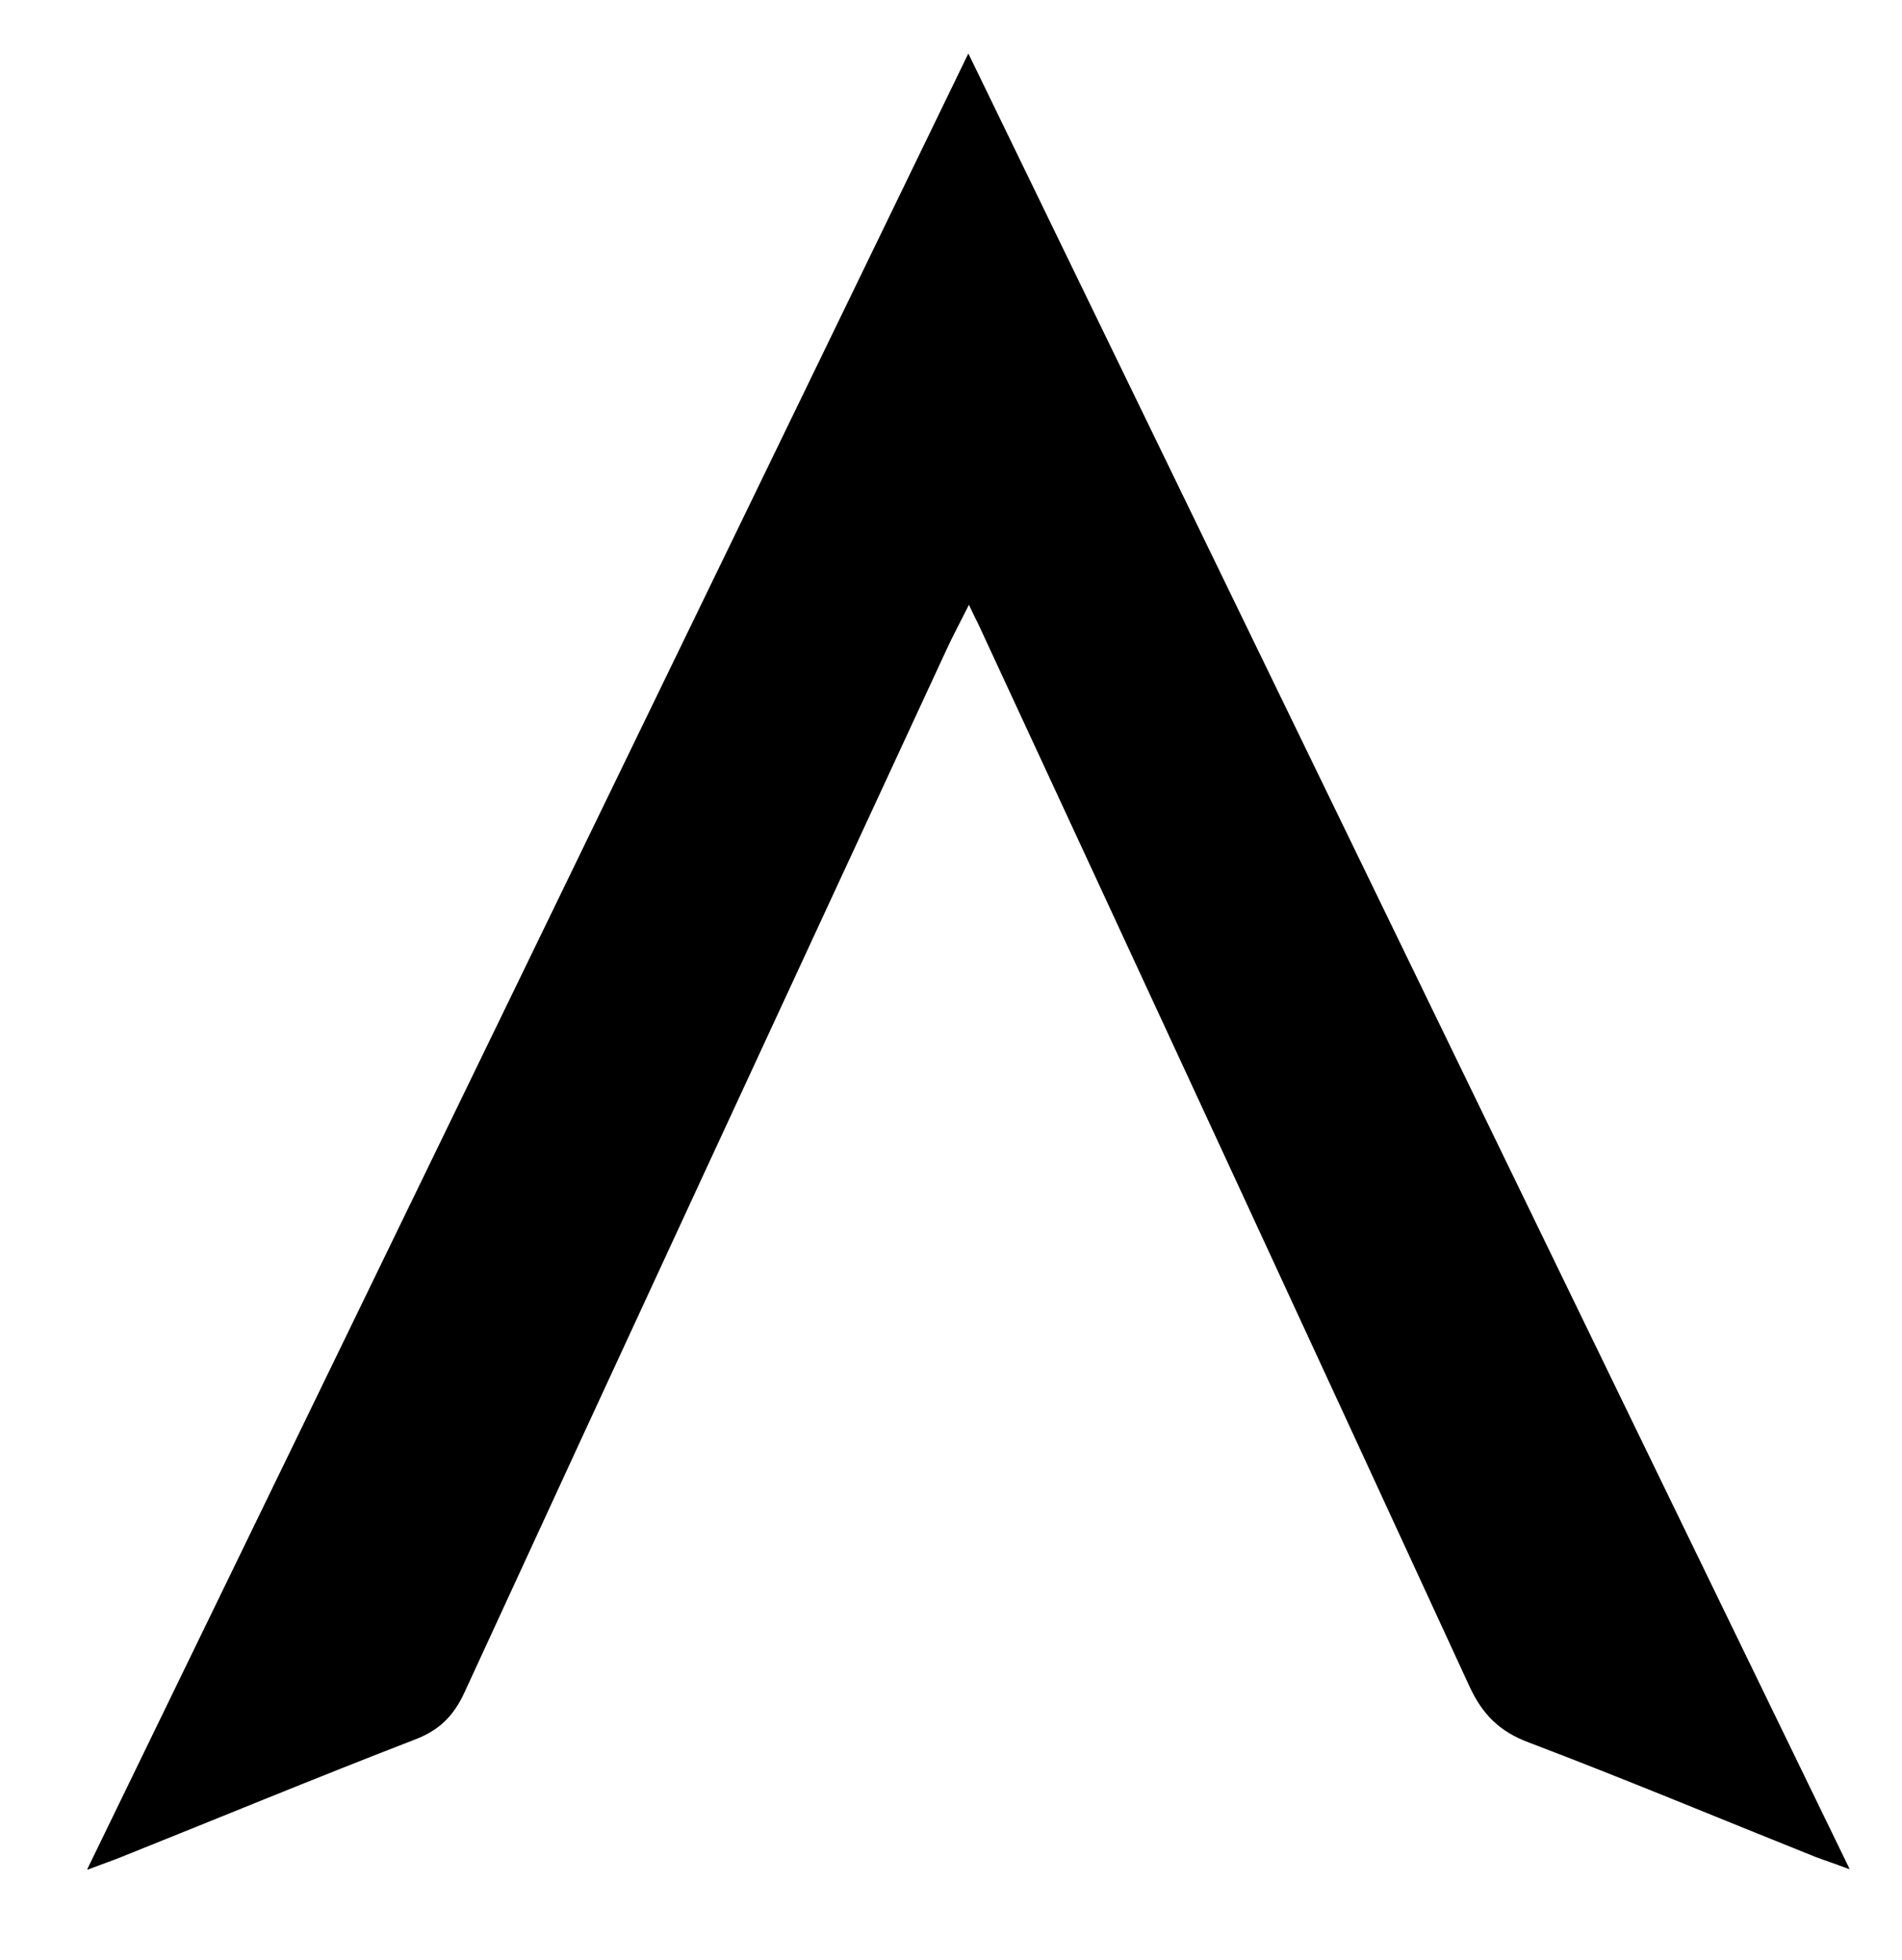 <?xml version="1.0" encoding="utf-8"?>
<!-- Generator: Adobe Illustrator 28.1.0, SVG Export Plug-In . SVG Version: 6.00 Build 0)  -->
<svg version="1.1" id="Layer_1" xmlns="http://www.w3.org/2000/svg" xmlns:xlink="http://www.w3.org/1999/xlink" x="0px" y="0px"
	 viewBox="0 0 329 339" style="enable-background:new 0 0 329 339;" xml:space="preserve">
<g>
	<path d="M167.5,9.3c-51,105.1-101.4,209.1-152.4,314c2.6-1,4.1-1.5,5.6-2.1c17-6.8,33.9-13.8,51-20.4c4.2-1.6,6.7-4,8.6-8.1
		c27.7-60.2,55.5-120.3,83.4-180.4c1.1-2.4,2.4-4.8,3.9-7.8c0.8,1.7,1.2,2.6,1.7,3.5c28.3,61.2,56.7,122.3,84.9,183.6
		c2.2,4.9,5.2,7.8,10.3,9.7c16.6,6.3,33.1,13.2,49.6,19.8c1.6,0.6,3.2,1.2,5.8,2.1C268.9,218.3,218.5,114.3,167.5,9.3z"/>
	<path d="M167.5,9.3c51,105,101.4,208.9,152.4,314c-2.6-1-4.2-1.5-5.8-2.1c-16.5-6.6-33-13.5-49.6-19.8c-5.1-1.9-8-4.8-10.3-9.7
		c-28.2-61.2-56.5-122.4-84.9-183.6c-0.4-0.9-0.9-1.8-1.7-3.5c-1.5,3-2.8,5.4-3.9,7.8c-27.8,60.1-55.7,120.2-83.4,180.4
		c-1.9,4.1-4.4,6.5-8.6,8.1c-17.1,6.6-34,13.6-51,20.4c-1.5,0.6-3,1.1-5.6,2.1C66.1,218.4,116.6,114.4,167.5,9.3z"/>
</g>
</svg>
